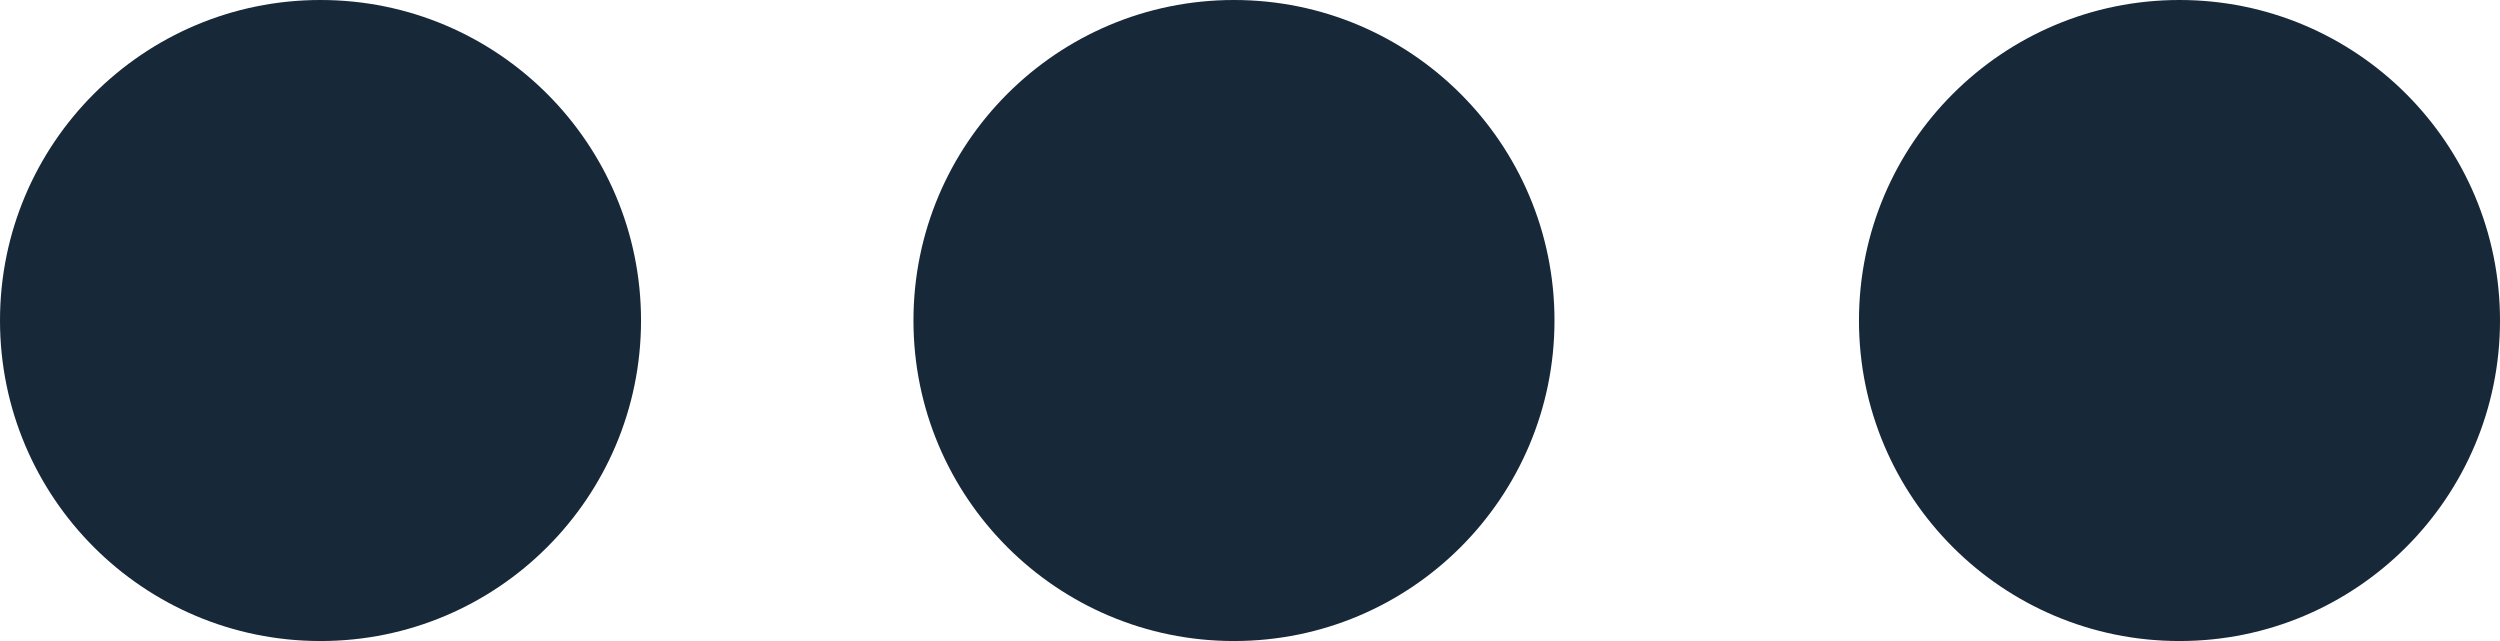 <svg xmlns="http://www.w3.org/2000/svg" width="78" height="20" viewBox="0 0 78 20" fill="none"><path d="M20 10C20 15.523 15.523 20 10 20C4.477 20 0 15.523 0 10C0 4.477 4.477 0 10 0C15.523 0 20 4.477 20 10Z" fill="#172839"></path><path d="M48.5 10C48.5 15.523 44.023 20 38.5 20C32.977 20 28.5 15.523 28.5 10C28.5 4.477 32.977 0 38.5 0C44.023 0 48.5 4.477 48.5 10Z" fill="#172839"></path><path d="M78 10C78 15.523 73.523 20 68 20C62.477 20 58 15.523 58 10C58 4.477 62.477 0 68 0C73.523 0 78 4.477 78 10Z" fill="#172839"></path></svg>